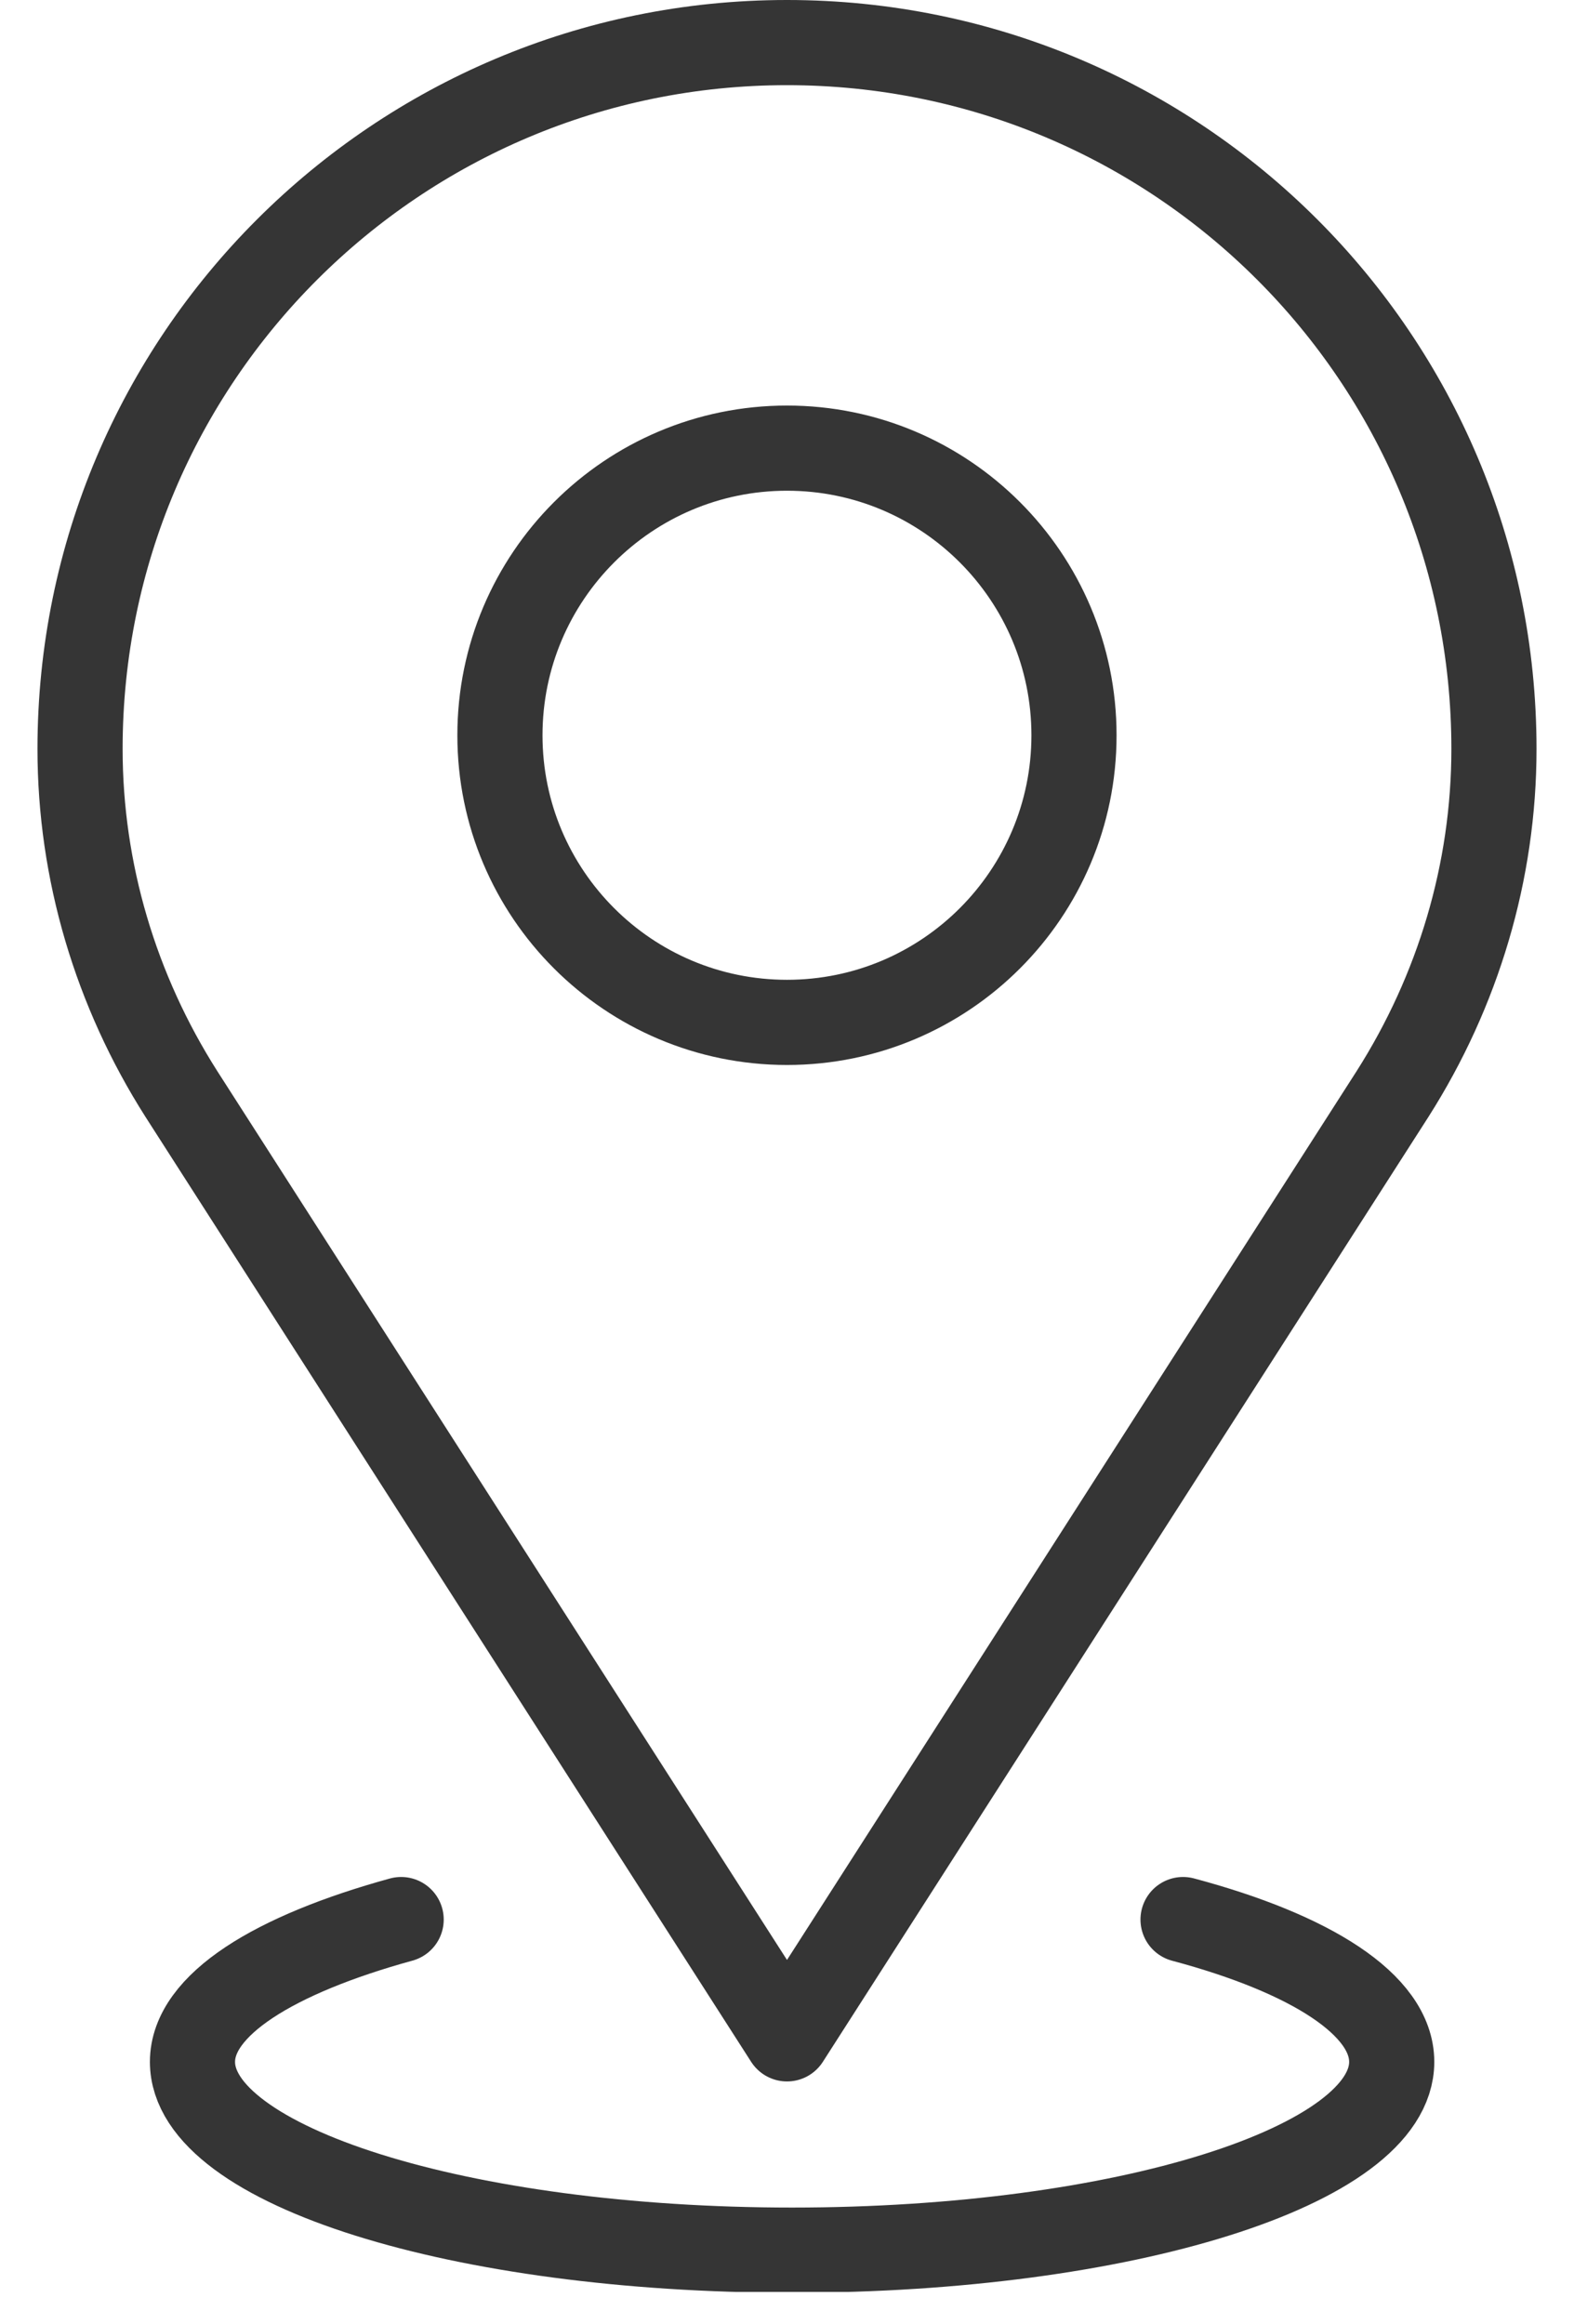 <svg width="21" height="31" viewBox="0 0 21 31" fill="none" xmlns="http://www.w3.org/2000/svg">
<g clip-path="url(#clip0_7619_102730)">
<path d="M1.068 9.989C1.068 11.625 1.545 13.216 2.42 14.591L10.5 27.193L18.579 14.591C19.454 13.216 19.932 11.625 19.932 9.989C19.932 4.784 15.716 0.568 10.5 0.568C5.295 0.568 1.068 4.784 1.068 9.989ZM6.67 9.807C6.67 7.693 8.386 5.977 10.5 5.977C12.614 5.977 14.329 7.693 14.329 9.807C14.329 11.921 12.614 13.636 10.5 13.636C8.386 13.636 6.67 11.921 6.67 9.807Z" stroke="#353535" stroke-width="1.136" stroke-linecap="round" stroke-linejoin="round"/>
<path d="M15.784 25.602C17.489 26.057 18.568 26.739 18.568 27.5C18.568 28.886 14.989 30.011 10.568 30.011C6.148 30.011 2.568 28.886 2.568 27.5C2.568 26.739 3.659 26.068 5.352 25.602" stroke="#353535" stroke-width="1.136" stroke-linecap="round" stroke-linejoin="round"/>
</g>
<defs>
<clipPath id="clip0_7619_102730">
<rect width="20" height="30.568" fill="white" transform="translate(0.5)"/>
</clipPath>
</defs>
</svg>
